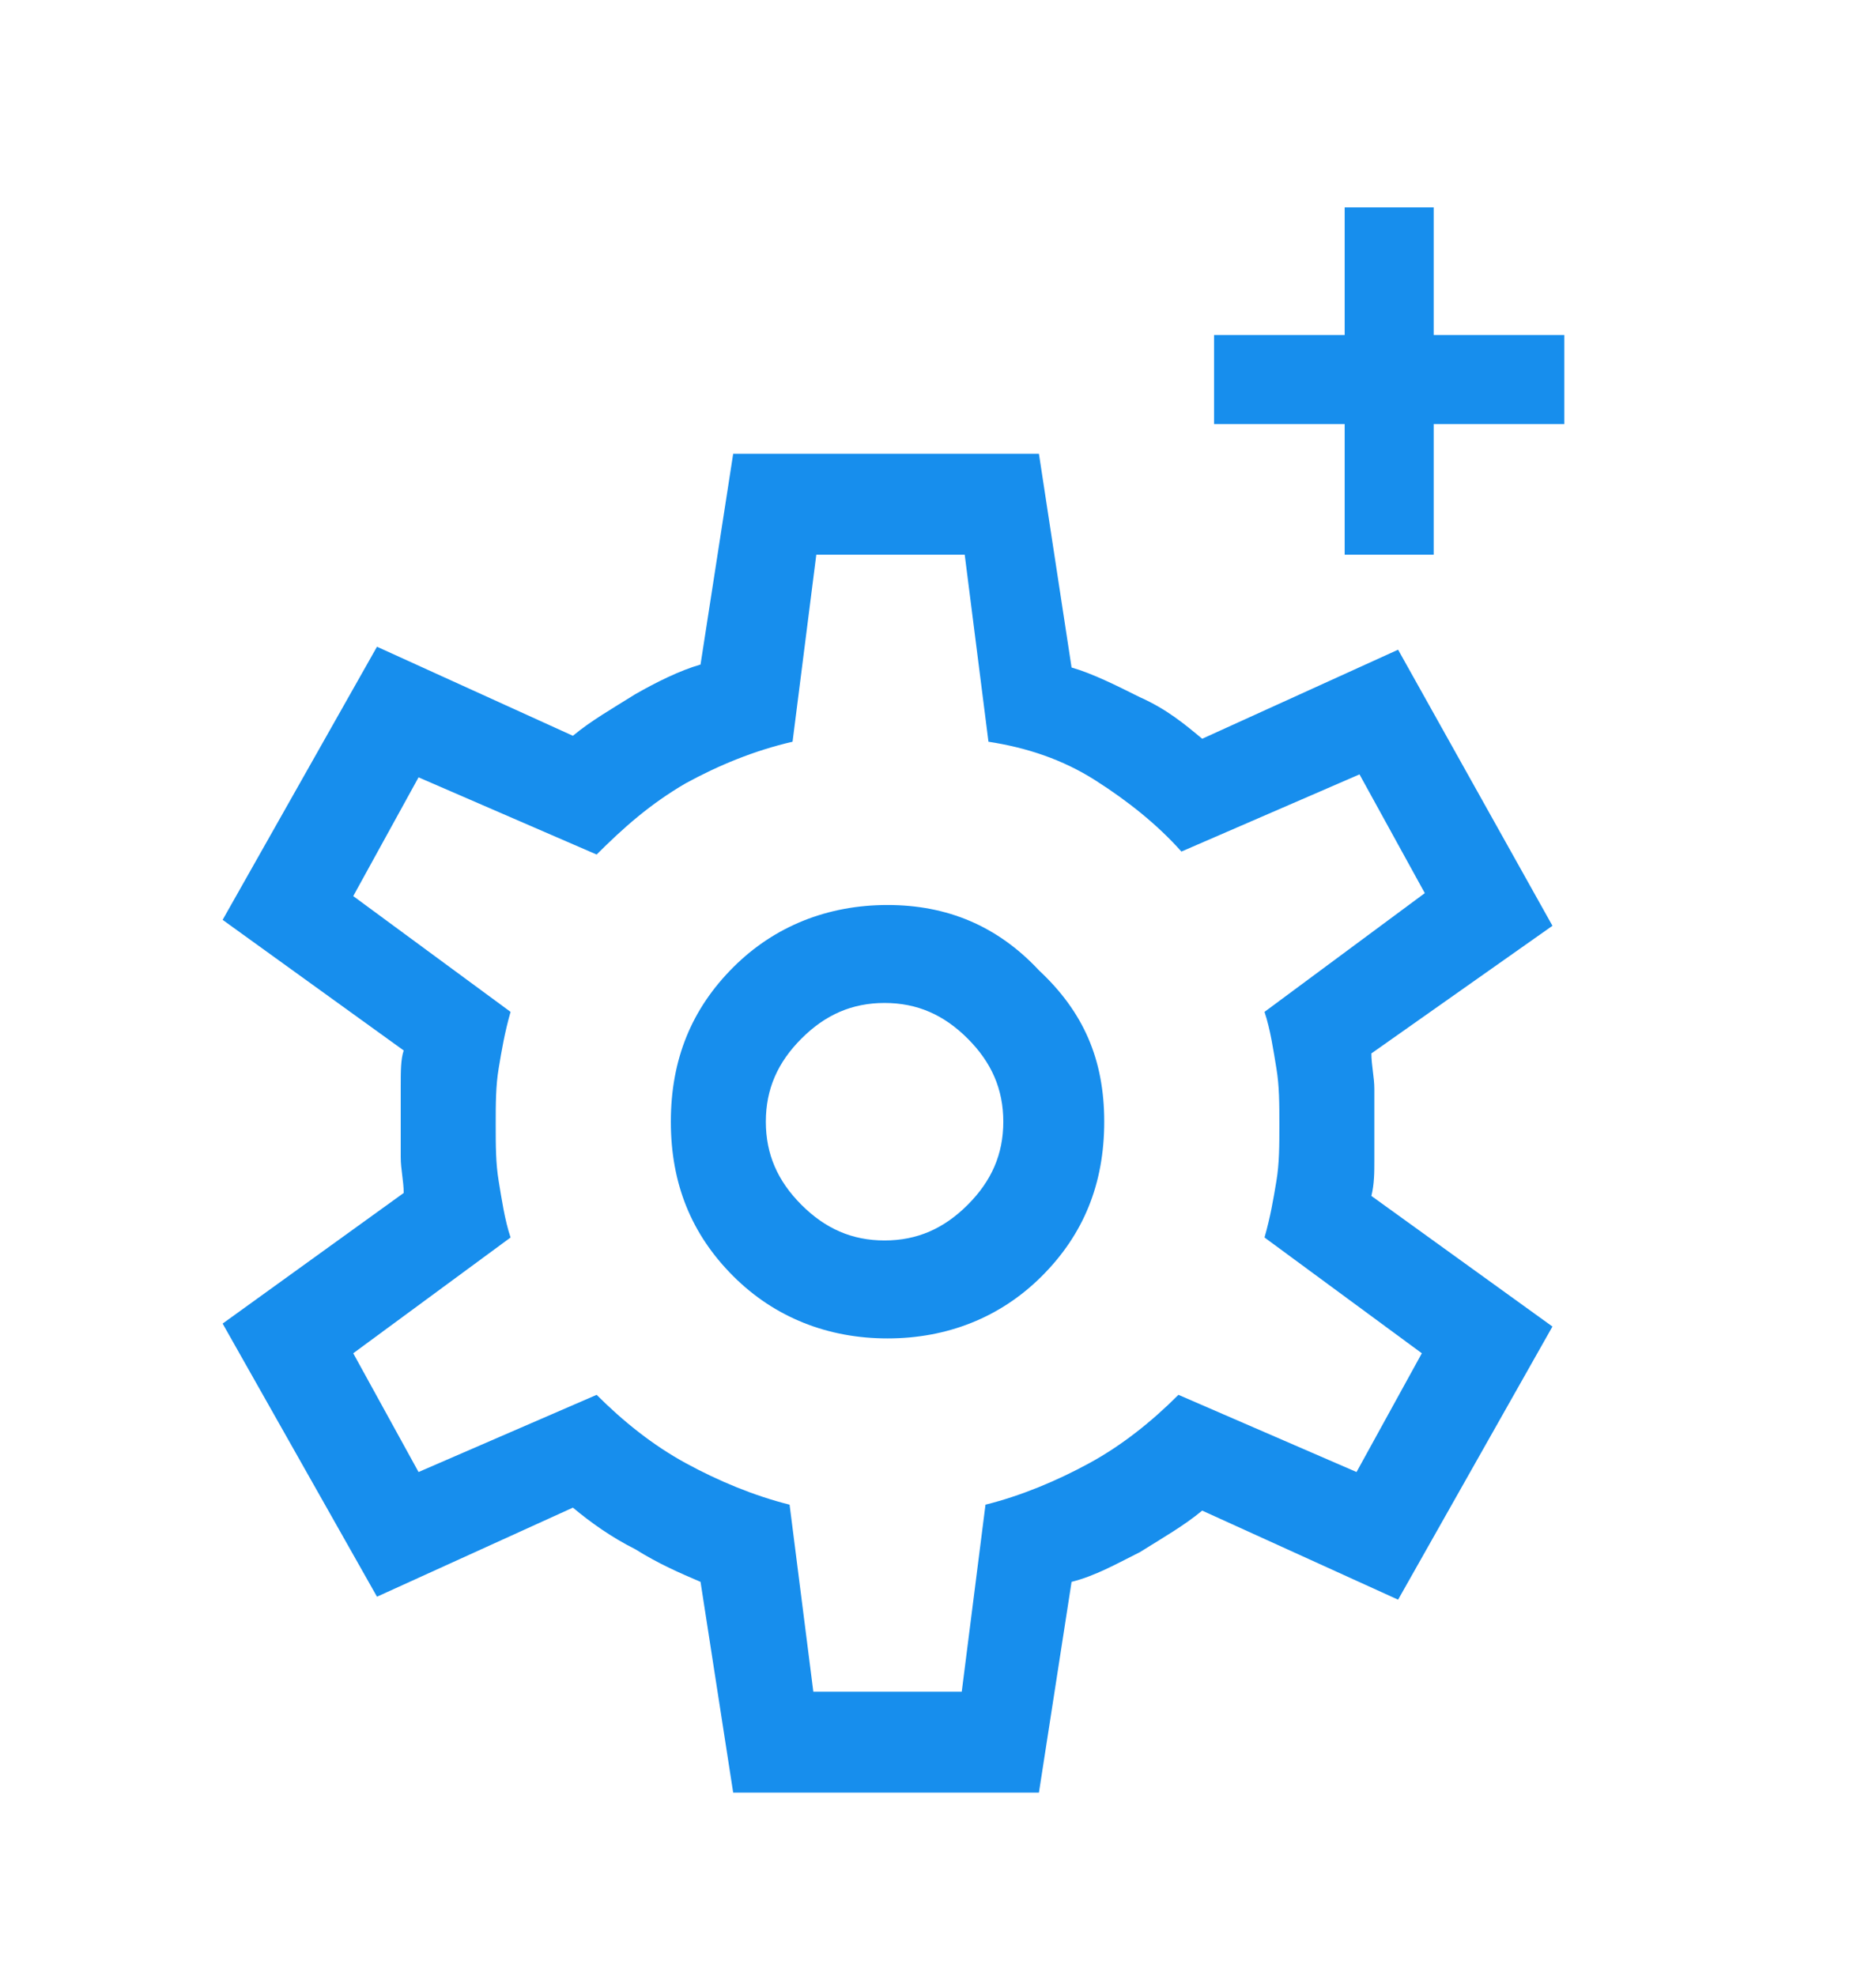<svg xmlns="http://www.w3.org/2000/svg" id="Capa_1" x="0" y="0" viewBox="0 0 63.2 63.2" xml:space="preserve" width="60"><style>.st0{fill:#178eed}</style><path class="st0" d="M29.9 28.8c-2 0-3.8.7-5.2 2.1s-2.1 3.1-2.1 5.2.7 3.8 2.1 5.2 3.2 2.1 5.2 2.1 3.8-.7 5.2-2.1c1.4-1.4 2.1-3.1 2.1-5.2s-.7-3.7-2.2-5.1c-1.4-1.5-3.1-2.2-5.1-2.2zm2.7 10.1c-.8.8-1.7 1.2-2.8 1.2-1.1 0-2-.4-2.8-1.2-.8-.8-1.2-1.7-1.2-2.8s.4-2 1.2-2.8c.8-.8 1.7-1.2 2.8-1.2 1.1 0 2 .4 2.8 1.2.8.8 1.2 1.7 1.2 2.8s-.4 2-1.2 2.8z"></path><path class="st0" d="m47.1 20.2-6.6 3c-.6-.5-1.2-1-2.1-1.4-.8-.4-1.6-.8-2.3-1L35 13.6H24.7l-1.1 7.1c-.7.2-1.5.6-2.2 1-.8.5-1.5.9-2.1 1.4l-6.6-3-5.2 9.2 6.1 4.4c-.1.3-.1.7-.1 1.2v2.4c0 .4.1.8.1 1.2l-6.1 4.4 5.2 9.2 6.6-3c.6.5 1.3 1 2.1 1.4.8.5 1.5.8 2.2 1.1l1.1 7.1H35l1.1-7.1c.8-.2 1.5-.6 2.3-1 .8-.5 1.5-.9 2.1-1.4l6.6 3 5.2-9.2-6.1-4.4c.1-.4.1-.8.1-1.2V35c0-.4-.1-.8-.1-1.2l6.1-4.3-5.2-9.3zm-4.5 12.2c.2.6.3 1.3.4 1.9.1.6.1 1.2.1 1.9s0 1.3-.1 1.9c-.1.6-.2 1.2-.4 1.9l5.3 3.9-2.2 4-6-2.6c-.9.9-1.9 1.7-3 2.3-1.1.6-2.3 1.1-3.5 1.4l-.8 6.3h-5l-.8-6.3c-1.2-.3-2.4-.8-3.5-1.4-1.1-.6-2.1-1.4-3-2.3l-6 2.6-2.2-4 5.3-3.9c-.2-.6-.3-1.3-.4-1.9-.1-.6-.1-1.2-.1-1.9s0-1.3.1-1.9c.1-.6.2-1.2.4-1.9l-5.3-3.9 2.2-4 6 2.6c.9-.9 1.8-1.7 3-2.4 1.1-.6 2.3-1.1 3.6-1.4l.8-6.3h5l.8 6.3c1.3.2 2.5.6 3.6 1.3 1.1.7 2.1 1.5 2.9 2.4l6-2.6 2.2 4-5.4 4zM48.3 9.6V5.3h-3v4.3h-4.4v3h4.4V17h3v-4.4h4.4v-3z"></path></svg>